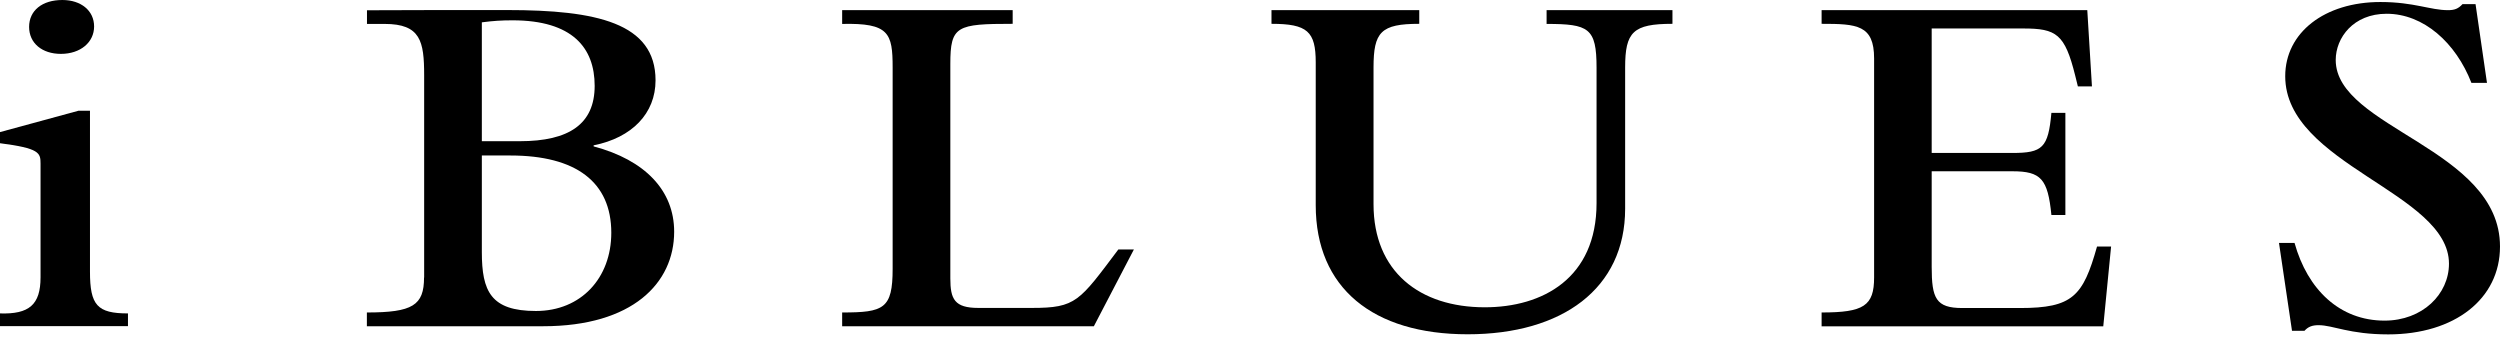 <svg xmlns="http://www.w3.org/2000/svg" width="212" height="29" viewBox="0 0 212 29" fill="none"><path d="M0 11.202L6.66 9.389H7.63V23.042C7.63 25.887 8.249 26.578 10.852 26.578V27.656H0V26.578C2.468 26.659 3.438 25.843 3.438 23.518V13.868C3.438 12.962 3.348 12.576 0 12.145V11.202ZM5.287 0C6.876 0 7.98 0.907 7.98 2.244C7.98 3.582 6.831 4.569 5.161 4.569C3.573 4.569 2.468 3.662 2.468 2.28C2.468 0.898 3.573 0 5.287 0Z" fill="black"></path><path d="M40.86 1.894C41.829 1.768 42.538 1.723 43.463 1.723C48.534 1.723 50.428 4.048 50.428 7.28C50.428 10.511 48.265 11.974 44.082 11.974H40.86V1.894ZM35.959 23.527C35.959 25.896 34.989 26.498 31.111 26.498V27.665H46.057C53.642 27.665 57.169 24.002 57.169 19.649C57.169 16.157 54.701 13.572 50.339 12.414V12.324C53.597 11.678 55.59 9.614 55.59 6.813C55.59 1.939 50.572 0.853 43.032 0.853H37.144C37.144 0.853 33.302 0.871 31.12 0.871V2.029H32.62C35.662 2.029 35.968 3.492 35.968 6.382V23.536L35.959 23.527ZM40.86 13.186H43.283C48.84 13.186 51.838 15.43 51.838 19.739C51.838 23.572 49.279 26.372 45.447 26.372C41.614 26.372 40.86 24.694 40.86 21.372V13.186Z" fill="black"></path><path d="M71.415 27.665V26.498C74.942 26.498 75.696 26.192 75.696 22.799V5.736C75.696 2.801 75.391 1.939 71.415 2.029V0.862H85.875V2.02C81.118 2.02 80.588 2.19 80.588 5.422V23.607C80.588 25.367 80.938 26.112 82.967 26.112H87.509C91.261 26.112 91.521 25.555 94.834 21.157H96.153L92.76 27.665H71.415Z" fill="black"></path><path d="M107.831 0.862H120.353V2.02C117.095 2.02 116.475 2.711 116.475 5.727V17.315C116.475 23.042 120.398 26.058 125.909 26.058C130.801 26.058 135.388 23.607 135.388 17.225V5.736C135.388 2.37 134.724 2.029 131.151 2.029V0.862H141.824V2.02C138.476 2.02 137.812 2.711 137.812 5.727V17.701C137.812 24.469 132.48 28.347 124.455 28.347C116.43 28.347 111.574 24.424 111.574 17.405V5.296C111.574 2.666 110.865 2.02 107.822 2.02V0.862H107.831Z" fill="black"></path><path d="M154.472 27.665V26.498C158.044 26.498 158.924 25.941 158.924 23.527V4.955C158.924 2.109 157.47 2.02 154.472 2.02V0.862H177.002L177.397 7.325H176.203L175.979 6.418C175.099 2.881 174.39 2.415 171.571 2.415H163.807V12.971H170.647C173.205 12.971 173.69 12.54 173.959 9.569H175.144V18.231H173.959C173.654 15.17 173.079 14.524 170.647 14.524H163.807V22.629C163.807 25.295 164.157 26.121 166.41 26.121H171.302C175.754 26.121 176.643 25.124 177.828 20.906H179.021L178.357 27.674H154.463L154.472 27.665Z" fill="black"></path><path d="M193.258 20.6H194.577C195.681 24.559 198.41 27.189 202.207 27.189C205.429 27.189 207.673 24.945 207.673 22.36C207.673 16.328 193.787 13.958 193.787 6.463C193.787 2.756 197.135 0.171 201.857 0.171C203.311 0.171 204.37 0.35 205.25 0.521C206.13 0.691 206.839 0.862 207.584 0.862C208.158 0.862 208.463 0.736 208.822 0.35H209.926L210.896 7.028H209.576C208.257 3.626 205.519 1.167 202.386 1.167C199.568 1.167 198.069 3.196 198.069 5.089C198.069 10.861 212 12.585 212 20.906C212 25.34 208.167 28.356 202.521 28.356C199.218 28.356 197.845 27.575 196.615 27.575C196.085 27.575 195.735 27.701 195.421 28.051H194.362L193.258 20.6Z" fill="black"></path></svg>